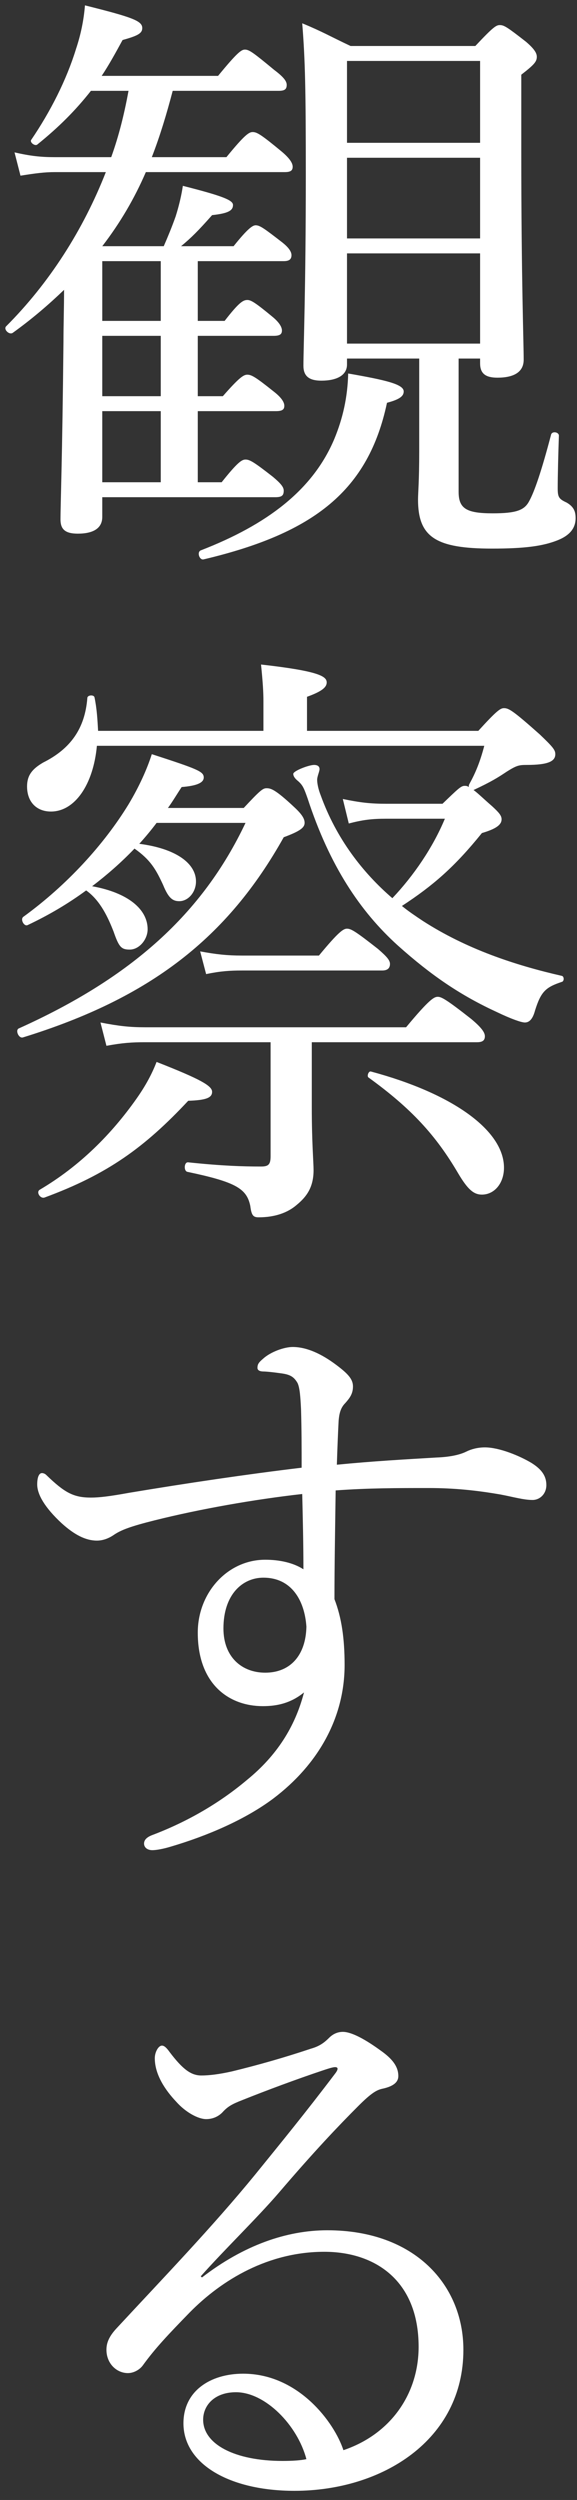 <svg width="58" height="251" viewBox="0 0 58 251" fill="none" xmlns="http://www.w3.org/2000/svg">
<rect x="0" y="0" width="58" height="251" fill="#333333" stroke="none"/>
<path d="M20.18 228.54L20.3 228.66C24.5 225.42 28.82 223.92 32.9 223.92C41.72 223.92 46.58 229.44 46.58 235.92C46.58 244.98 38.42 250.08 29.6 250.08C23.06 250.08 18.44 247.38 18.44 243.3C18.44 240.06 21.14 238.32 24.44 238.32C30.02 238.32 33.62 243.24 34.52 246C39.32 244.38 42.08 240.3 42.08 235.62C42.08 228.96 37.7 226.08 32.6 226.08C27.02 226.08 22.34 228.84 19.04 232.2C16.94 234.36 15.62 235.74 14.36 237.48C14.06 237.9 13.46 238.26 12.86 238.26C11.72 238.26 10.7 237.3 10.7 235.92C10.7 235.32 10.88 234.66 11.72 233.76C16.34 228.78 21.32 223.62 25.64 218.34C28.22 215.16 30.68 212.16 33.68 208.2C34.1 207.66 33.92 207.54 33.68 207.54C33.44 207.54 32.9 207.72 32.54 207.84C29.84 208.74 26.78 209.88 24.38 210.84C23.3 211.26 22.88 211.5 22.34 212.1C21.98 212.46 21.44 212.76 20.72 212.76C19.94 212.76 18.68 212.1 17.72 211.02C16.64 209.88 15.56 208.32 15.56 206.64C15.56 206.04 15.92 205.38 16.28 205.38C16.52 205.38 16.76 205.62 17.06 206.04C18.38 207.78 19.22 208.38 20.24 208.38C21.02 208.38 22.04 208.26 23.36 207.96C26.06 207.3 28.58 206.58 31.28 205.68C32.12 205.44 32.6 205.08 33.08 204.6C33.5 204.18 33.98 204 34.46 204C35.42 204 36.92 204.9 38.24 205.86C39.44 206.7 40.04 207.48 40.04 208.44C40.04 209.04 39.56 209.46 38.48 209.7C37.88 209.82 37.34 210.12 36.02 211.44C34.04 213.42 31.58 216 28.04 220.14C25.82 222.72 22.58 225.84 20.18 228.54ZM30.8 246.9C29.9 243.48 26.66 240.18 23.72 240.18C21.56 240.18 20.42 241.5 20.42 242.94C20.42 245.4 23.6 247.08 28.4 247.08C29.42 247.08 30.26 247.02 30.8 246.9Z" fill="white"/>
<path d="M33.86 147.058C37.52 146.698 40.82 146.518 43.82 146.338C45.5 146.278 46.4 145.978 46.88 145.738C47.36 145.498 48.02 145.318 48.74 145.318C50.18 145.318 52.22 146.158 53.42 146.878C54.38 147.478 54.92 148.138 54.92 149.098C54.92 149.998 54.26 150.598 53.54 150.598C52.64 150.598 51.62 150.298 50.36 150.058C47.96 149.638 45.68 149.398 43.1 149.398C39.92 149.398 37.04 149.398 33.74 149.638C33.68 154.018 33.62 157.138 33.62 160.558C34.34 162.418 34.64 164.518 34.64 167.158C34.64 172.378 32.06 177.118 27.44 180.598C24.62 182.698 20.84 184.318 17.18 185.398C16.4 185.638 15.68 185.758 15.32 185.758C14.78 185.758 14.48 185.458 14.48 185.098C14.48 184.798 14.66 184.498 15.26 184.258C18.92 182.878 22.16 180.958 24.86 178.678C27.8 176.278 29.66 173.398 30.56 169.918C29.24 170.998 27.86 171.298 26.42 171.298C23 171.298 19.88 169.078 19.88 163.918C19.88 159.898 22.88 156.598 26.66 156.598C28.1 156.598 29.48 156.898 30.5 157.558C30.5 154.978 30.44 152.578 30.38 149.998C25.58 150.538 20.12 151.498 15.56 152.638C13.16 153.238 12.2 153.598 11.48 154.078C10.88 154.498 10.28 154.678 9.74 154.678C8.6 154.678 7.46 154.078 6.2 152.938C4.52 151.378 3.74 150.058 3.74 149.038C3.74 148.318 3.92 147.898 4.22 147.898C4.34 147.898 4.52 147.958 4.64 148.078C6.5 149.878 7.4 150.358 9.14 150.358C9.98 150.358 11 150.238 12.98 149.878C18.74 148.918 24.8 148.018 30.32 147.358C30.32 145.138 30.32 143.578 30.26 141.478C30.2 140.278 30.14 139.318 29.9 138.838C29.54 138.238 29.18 137.998 28.22 137.878C27.38 137.758 26.72 137.698 26.48 137.698C26.12 137.698 25.88 137.578 25.88 137.338C25.88 136.978 26 136.798 26.42 136.438C27.2 135.718 28.58 135.238 29.42 135.238C30.86 135.238 32.36 135.958 33.8 137.038C35 137.938 35.48 138.478 35.48 139.198C35.48 139.918 35.18 140.338 34.7 140.878C34.22 141.358 34.1 141.958 34.04 142.618C33.98 143.758 33.92 145.198 33.86 147.058ZM26.48 158.398C24.38 158.398 22.46 160.078 22.46 163.498C22.46 166.378 24.32 167.938 26.66 167.938C29.18 167.938 30.74 166.198 30.8 163.318C30.62 160.678 29.3 158.398 26.48 158.398Z" fill="white"/>
<path d="M30.86 73.379H48.08C49.94 71.339 50.3 71.099 50.66 71.099C51.14 71.099 51.56 71.339 54.26 73.739C55.58 74.999 55.82 75.299 55.82 75.719C55.82 76.439 55.1 76.799 52.94 76.799C52.16 76.799 51.92 76.859 50.96 77.459C50.06 78.059 49.4 78.479 47.6 79.319C48.02 79.619 48.56 80.159 49.46 80.939C50.18 81.599 50.42 81.899 50.42 82.259C50.42 82.799 49.88 83.219 48.44 83.639C45.68 87.059 43.52 88.919 40.4 90.959C41.06 91.499 41.78 91.979 42.5 92.459C46.88 95.279 51.74 96.899 56.48 97.979C56.72 98.039 56.72 98.519 56.48 98.579C54.86 99.119 54.38 99.539 53.78 101.459C53.54 102.359 53.18 102.659 52.76 102.659C52.4 102.659 51.38 102.299 50 101.639C46.34 99.959 43.4 97.979 39.98 94.919C36.2 91.499 33.14 86.939 30.92 80.159C30.56 79.139 30.44 78.839 29.96 78.419C29.66 78.179 29.48 77.939 29.48 77.699C29.48 77.399 31.04 76.799 31.58 76.799C31.88 76.799 32.12 76.919 32.12 77.219C32.12 77.459 31.88 77.939 31.88 78.299C31.88 78.659 32 79.259 32.24 79.859C33.8 84.179 36.44 87.599 39.44 90.179C41.6 87.899 43.52 85.079 44.72 82.199H38.84C37.34 82.199 36.44 82.319 35.06 82.679L34.46 80.219C36.2 80.579 37.22 80.699 38.84 80.699H44.48C46.04 79.199 46.34 78.899 46.7 78.899C46.88 78.899 46.94 78.899 47.12 79.019C47.12 78.899 47.12 78.839 47.18 78.719C47.78 77.639 48.26 76.499 48.68 74.879H9.74C9.38 78.779 7.52 81.479 5.12 81.479C3.68 81.479 2.72 80.519 2.72 78.959C2.72 77.879 3.2 77.219 4.34 76.559C7.1 75.179 8.54 73.139 8.78 70.079C8.78 69.779 9.44 69.719 9.5 70.019C9.74 71.159 9.8 72.299 9.86 73.379H26.48V70.379C26.48 69.479 26.42 68.519 26.24 66.719C32.12 67.379 32.84 67.919 32.84 68.519C32.84 68.999 32.36 69.419 30.86 69.959V73.379ZM24.68 82.619H15.74C15.2 83.339 14.6 84.059 14 84.719C17.72 85.199 19.7 86.699 19.7 88.499C19.7 89.579 18.92 90.479 18.02 90.479C17.36 90.479 16.94 90.179 16.4 88.859C15.68 87.299 15.14 86.339 13.52 85.199C12.2 86.579 10.76 87.839 9.26 88.979C12.92 89.639 14.84 91.319 14.84 93.299C14.84 94.319 14 95.339 13.04 95.339C12.2 95.339 11.96 95.099 11.42 93.539C10.88 92.159 10.1 90.419 8.66 89.399C6.86 90.719 4.94 91.859 2.78 92.879C2.42 93.059 2 92.279 2.36 92.039C6.74 88.859 10.46 84.779 12.92 80.759C14 78.959 14.78 77.219 15.26 75.719C19.88 77.219 20.48 77.459 20.48 78.059C20.48 78.599 19.76 78.899 18.26 79.019C17.78 79.739 17.36 80.459 16.88 81.119H24.5C26.12 79.379 26.42 79.139 26.78 79.139C27.2 79.139 27.62 79.199 29.6 81.059C30.44 81.839 30.62 82.259 30.62 82.619C30.62 83.099 30.14 83.459 28.52 84.059C22.88 94.139 15.14 100.199 2.3 104.159C1.88 104.279 1.52 103.439 1.88 103.259C13.22 98.159 20.36 91.739 24.68 82.619ZM31.34 104.639V111.119C31.34 114.719 31.52 116.699 31.52 117.479C31.52 119.159 30.86 120.119 29.84 120.959C28.88 121.799 27.56 122.219 26 122.219C25.46 122.219 25.28 122.039 25.16 121.079C24.8 119.339 23.72 118.679 18.86 117.659C18.44 117.599 18.5 116.639 18.92 116.699C22.34 117.059 24.44 117.119 26.24 117.119C26.96 117.119 27.2 116.939 27.2 116.099V104.639H14.6C13.28 104.639 12.32 104.699 10.7 104.999L10.1 102.659C11.96 103.019 13.04 103.139 14.6 103.139H40.82C43.16 100.319 43.64 100.079 44 100.079C44.36 100.079 44.84 100.319 47.36 102.299C48.44 103.199 48.74 103.679 48.74 104.039C48.74 104.459 48.5 104.639 47.96 104.639H31.34ZM48.44 119.939C47.6 119.939 47 119.399 46.04 117.779C43.82 113.999 41.36 111.299 37.04 108.179C36.86 108.059 37.04 107.519 37.28 107.579C45.56 109.799 50.66 113.519 50.66 117.239C50.66 118.799 49.7 119.939 48.44 119.939ZM20.72 97.799L20.12 95.519C21.74 95.819 22.82 95.939 24.32 95.939H32.06C34.04 93.539 34.52 93.239 34.88 93.239C35.3 93.239 35.78 93.539 38 95.279C38.9 96.059 39.2 96.419 39.2 96.779C39.2 97.139 39.02 97.439 38.42 97.439H24.32C23.12 97.439 22.16 97.499 20.72 97.799ZM4.46 120.239C4.04 120.359 3.62 119.699 3.98 119.459C8.06 117.059 11.24 113.819 13.7 110.339C14.72 108.899 15.32 107.699 15.74 106.619C20.18 108.359 21.32 109.019 21.32 109.619C21.32 110.219 20.72 110.459 18.92 110.519C14.54 115.199 10.82 117.899 4.46 120.239Z" fill="white"/>
<path d="M19.88 32.219H22.58C24.02 30.359 24.44 30.119 24.86 30.119C25.22 30.119 25.64 30.359 27.38 31.799C28.04 32.339 28.34 32.819 28.34 33.179C28.34 33.539 28.16 33.719 27.5 33.719H19.88V39.779H22.4C24.08 37.859 24.5 37.619 24.86 37.619C25.28 37.619 25.7 37.859 27.5 39.299C28.28 39.899 28.58 40.379 28.58 40.739C28.58 41.099 28.4 41.279 27.74 41.279H19.88V48.419H22.28C23.9 46.379 24.32 46.139 24.68 46.139C25.1 46.139 25.52 46.379 27.44 47.879C28.22 48.539 28.52 48.899 28.52 49.259C28.52 49.739 28.34 49.919 27.68 49.919H10.28V51.899C10.28 53.039 9.38 53.579 7.82 53.579C6.5 53.579 6.08 53.099 6.08 52.139C6.08 50.759 6.26 46.259 6.38 34.319C6.38 32.639 6.44 30.839 6.44 29.099C4.88 30.599 3.2 32.039 1.28 33.419C0.92 33.659 0.32 33.059 0.62 32.759C4.94 28.439 8.36 23.099 10.64 17.279H5.54C4.46 17.279 3.56 17.399 2.06 17.639L1.46 15.299C3.02 15.659 4.1 15.779 5.48 15.779H11.18C11.96 13.619 12.5 11.399 12.92 9.119H9.14C7.58 11.099 5.9 12.779 3.74 14.519C3.5 14.699 2.96 14.279 3.14 14.039C5.06 11.219 6.68 8.039 7.64 4.919C8.12 3.479 8.42 2.039 8.54 0.539C13.34 1.739 14.3 2.099 14.3 2.819C14.3 3.359 13.82 3.599 12.32 4.019C11.6 5.339 10.94 6.539 10.22 7.619H21.92C23.84 5.279 24.26 4.979 24.62 4.979C25.04 4.979 25.46 5.279 27.56 7.019C28.52 7.739 28.82 8.159 28.82 8.519C28.82 8.939 28.64 9.119 28.04 9.119H17.36C16.76 11.399 16.1 13.619 15.26 15.779H22.76C24.62 13.499 25.04 13.259 25.4 13.259C25.82 13.259 26.24 13.499 28.34 15.239C29.12 15.899 29.42 16.379 29.42 16.739C29.42 17.099 29.24 17.279 28.64 17.279H14.66C13.52 19.919 12.08 22.379 10.28 24.719H16.46C16.88 23.759 17.3 22.739 17.66 21.719C18.02 20.579 18.26 19.499 18.38 18.659C22.4 19.679 23.42 20.099 23.42 20.579C23.42 21.119 23 21.419 21.32 21.599C19.94 23.159 19.22 23.879 18.2 24.719H23.48C24.92 22.919 25.4 22.619 25.7 22.619C26.12 22.619 26.54 22.919 28.4 24.359C29 24.839 29.3 25.259 29.3 25.619C29.3 26.039 29.06 26.219 28.52 26.219H19.88V32.219ZM10.28 33.719V39.779H16.16V33.719H10.28ZM10.28 32.219H16.16V26.219H10.28V32.219ZM10.28 48.419H16.16V41.279H10.28V48.419ZM46.1 35.999V49.379C46.1 51.059 46.88 51.539 49.52 51.539C51.86 51.539 52.7 51.239 53.18 50.339C53.72 49.379 54.44 47.279 55.4 43.619C55.52 43.259 56.18 43.379 56.18 43.739C56.12 45.479 56.06 47.759 56.06 49.019C56.06 49.919 56.18 50.099 56.96 50.459C57.68 50.879 57.86 51.359 57.86 52.019C57.86 53.039 57.26 53.759 56.06 54.239C54.56 54.839 52.7 55.079 49.46 55.079C43.82 55.079 42.02 53.939 42.02 50.159C42.02 49.499 42.14 48.359 42.14 45.299V35.999H34.88V36.599C34.88 37.679 33.86 38.219 32.3 38.219C31.04 38.219 30.5 37.739 30.5 36.719C30.5 34.979 30.74 29.099 30.74 17.579C30.74 9.059 30.68 6.059 30.38 2.339C32.42 3.179 33.2 3.659 35.24 4.619H47.78C49.58 2.699 49.88 2.519 50.24 2.519C50.66 2.519 50.96 2.699 52.88 4.199C53.72 4.919 53.96 5.339 53.96 5.699C53.96 6.179 53.72 6.479 52.4 7.499V15.239C52.4 28.139 52.64 34.259 52.64 36.119C52.64 37.379 51.62 37.919 50 37.919C48.8 37.919 48.26 37.499 48.26 36.479V35.999H46.1ZM34.88 15.839V23.939H48.26V15.839H34.88ZM48.26 14.339V6.119H34.88V14.339H48.26ZM34.88 25.439V34.499H48.26V25.439H34.88ZM20.48 56.159C20.06 56.279 19.76 55.439 20.18 55.259C26.84 52.679 31.46 49.199 33.62 44.039C34.46 41.999 34.94 39.899 35 37.499C38.78 38.159 40.58 38.579 40.58 39.299C40.58 39.719 40.28 40.079 38.9 40.439C37.04 49.199 31.64 53.519 20.48 56.159Z" fill="white"/>
</svg>
